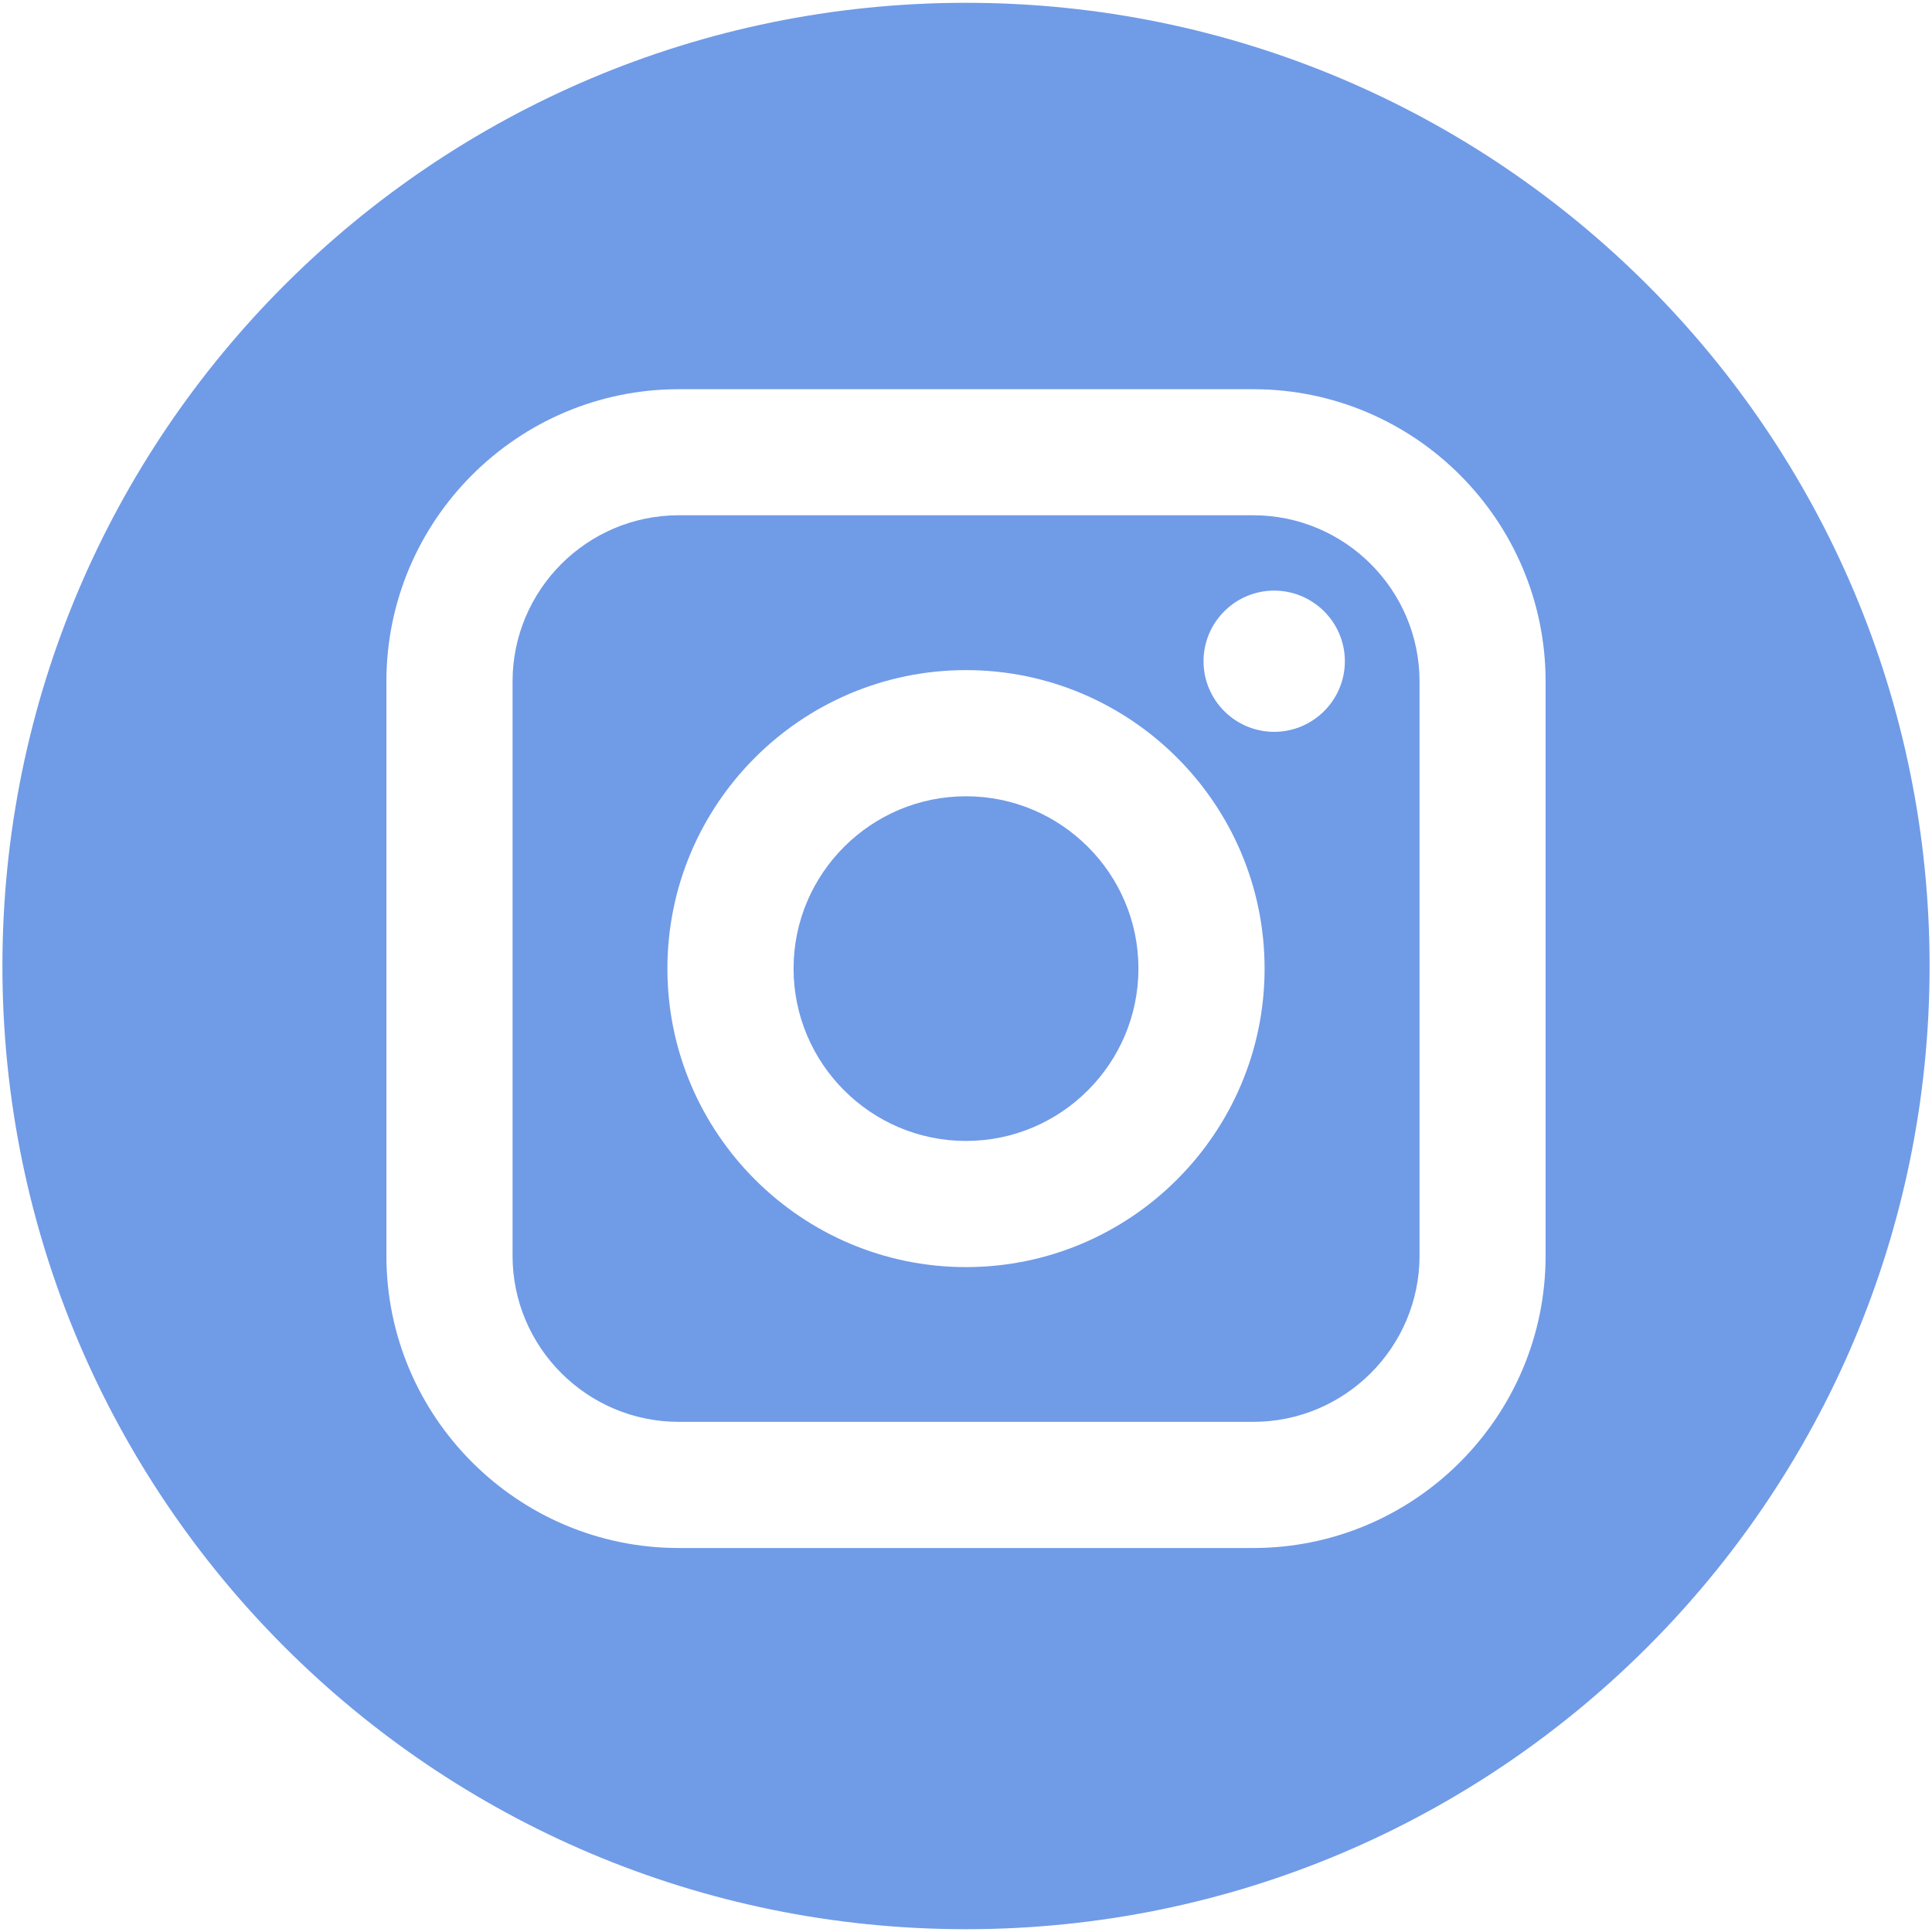 <?xml version="1.0" encoding="UTF-8" standalone="no"?><!DOCTYPE svg PUBLIC "-//W3C//DTD SVG 1.1//EN" "http://www.w3.org/Graphics/SVG/1.1/DTD/svg11.dtd"><svg width="100%" height="100%" viewBox="0 0 20 20" version="1.1" xmlns="http://www.w3.org/2000/svg" xmlns:xlink="http://www.w3.org/1999/xlink" xml:space="preserve" xmlns:serif="http://www.serif.com/" style="fill-rule:evenodd;clip-rule:evenodd;stroke-linejoin:round;stroke-miterlimit:2;"><g id="Instagram"><path id="Shape" d="M12.973,5.334c0.949,0 1.722,0.772 1.722,1.721l-0,5.944c-0,0.949 -0.773,1.72 -1.722,1.72l-5.946,0c-0.949,0 -1.721,-0.772 -1.721,-1.72l-0,-5.944c-0,-0.949 0.772,-1.721 1.721,-1.721l5.946,0Zm-2.973,7.783c1.704,-0 3.091,-1.387 3.091,-3.09c-0,-1.704 -1.387,-3.09 -3.091,-3.09c-1.704,0 -3.091,1.386 -3.091,3.09c0,1.703 1.387,3.09 3.091,3.09Zm3.19,-5.541c0.403,0 0.732,-0.328 0.732,-0.731c-0,-0.403 -0.329,-0.731 -0.732,-0.731c-0.403,-0 -0.731,0.328 -0.731,0.731c-0,0.403 0.328,0.731 0.731,0.731Z" style="fill:#709be7;"/><path id="Shape1" serif:id="Shape" d="M10,8.243c-0.984,-0 -1.785,0.8 -1.785,1.783c0,0.984 0.801,1.785 1.785,1.785c0.984,-0 1.785,-0.801 1.785,-1.785c-0,-0.983 -0.801,-1.783 -1.785,-1.783Z" style="fill:#709be7;fill-rule:nonzero;"/><path id="Shape2" serif:id="Shape" d="M10,0.029c5.509,-0 9.975,4.464 9.975,9.971c0,5.507 -4.466,9.971 -9.975,9.971c-5.509,0 -9.975,-4.464 -9.975,-9.971c-0,-5.507 4.466,-9.971 9.975,-9.971Zm6,12.97l0,-5.944c0,-1.669 -1.357,-3.026 -3.027,-3.026l-5.946,-0c-1.669,-0 -3.027,1.357 -3.027,3.026l-0,5.944c-0,1.668 1.358,3.026 3.027,3.026l5.946,-0c1.67,-0 3.027,-1.358 3.027,-3.026Z" style="fill:#709be7;"/></g></svg>